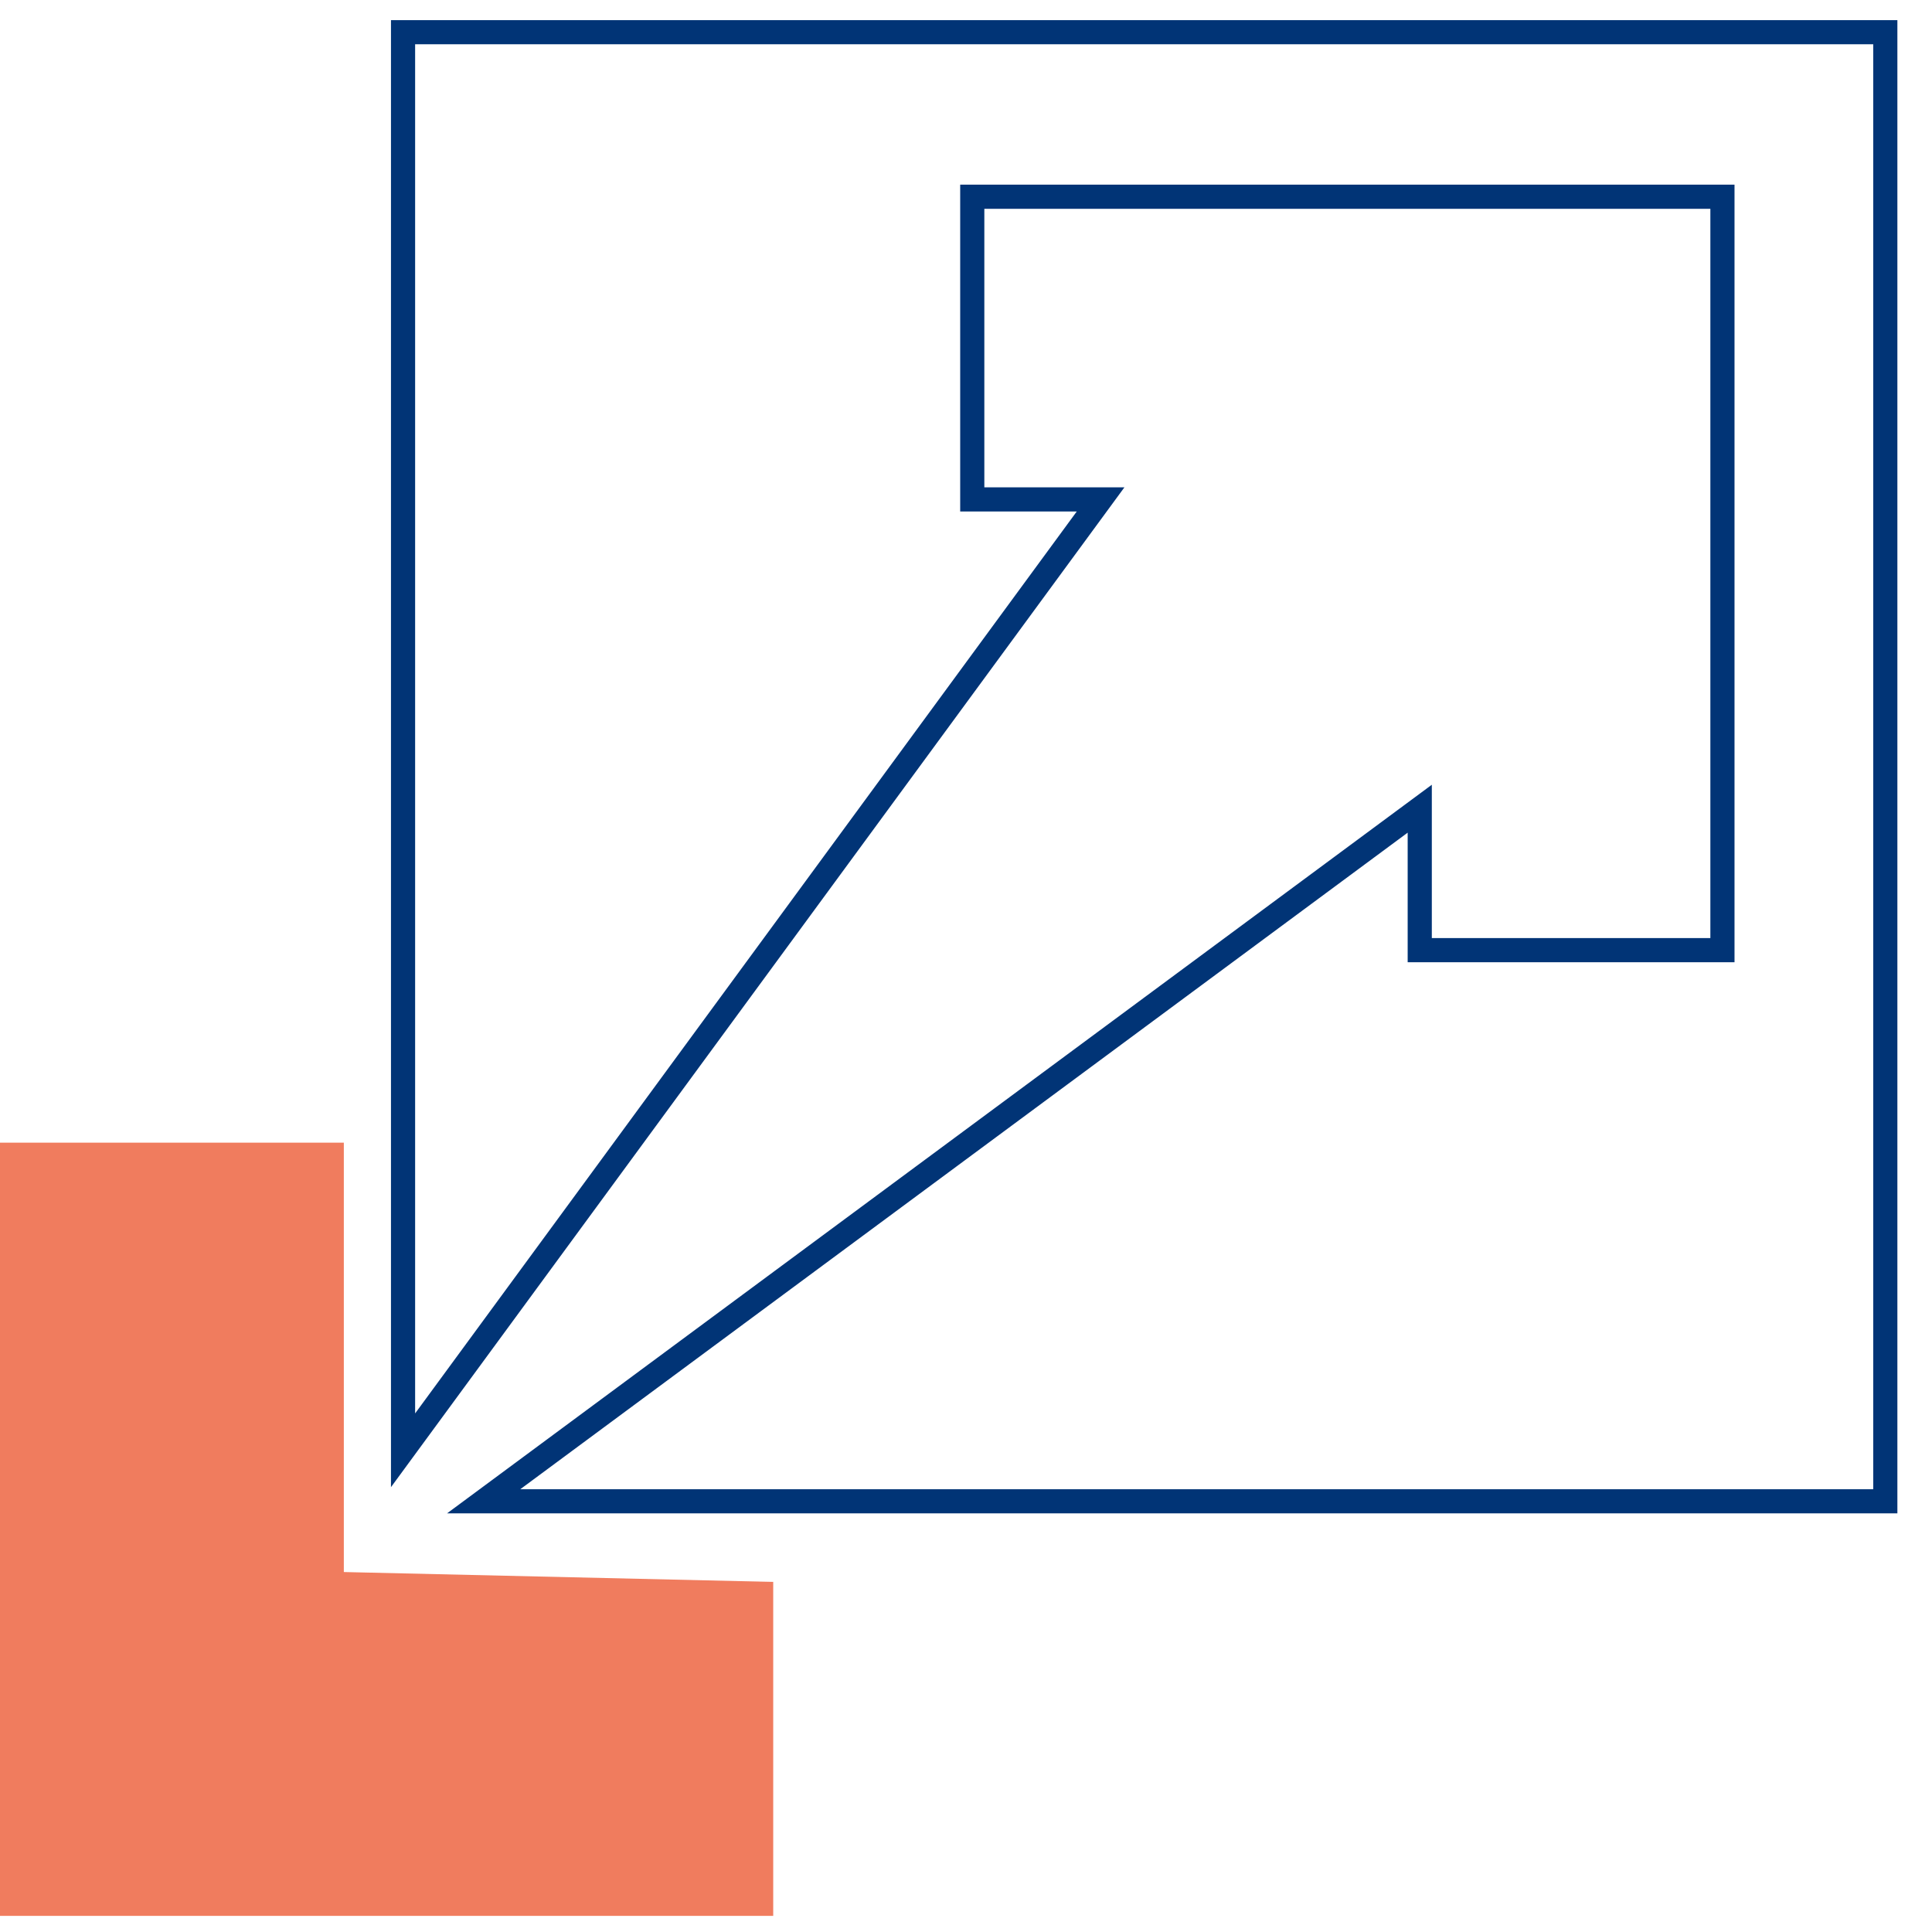 <svg width="120" height="120" viewBox="0 0 120 120" fill="none" xmlns="http://www.w3.org/2000/svg">
<path d="M21.356 97.642V70.972H0V118.998H48.026V98.255L21.356 97.642Z" fill="#F07C5E"/>
<path d="M25.034 2H117.1V93.248H30.041L88.183 50.23V59.017H106.984V12.218H60.389V31.02H68.359L25.034 90.08V2Z" stroke="#013476" stroke-width="1.5" stroke-miterlimit="10"/>
</svg>
